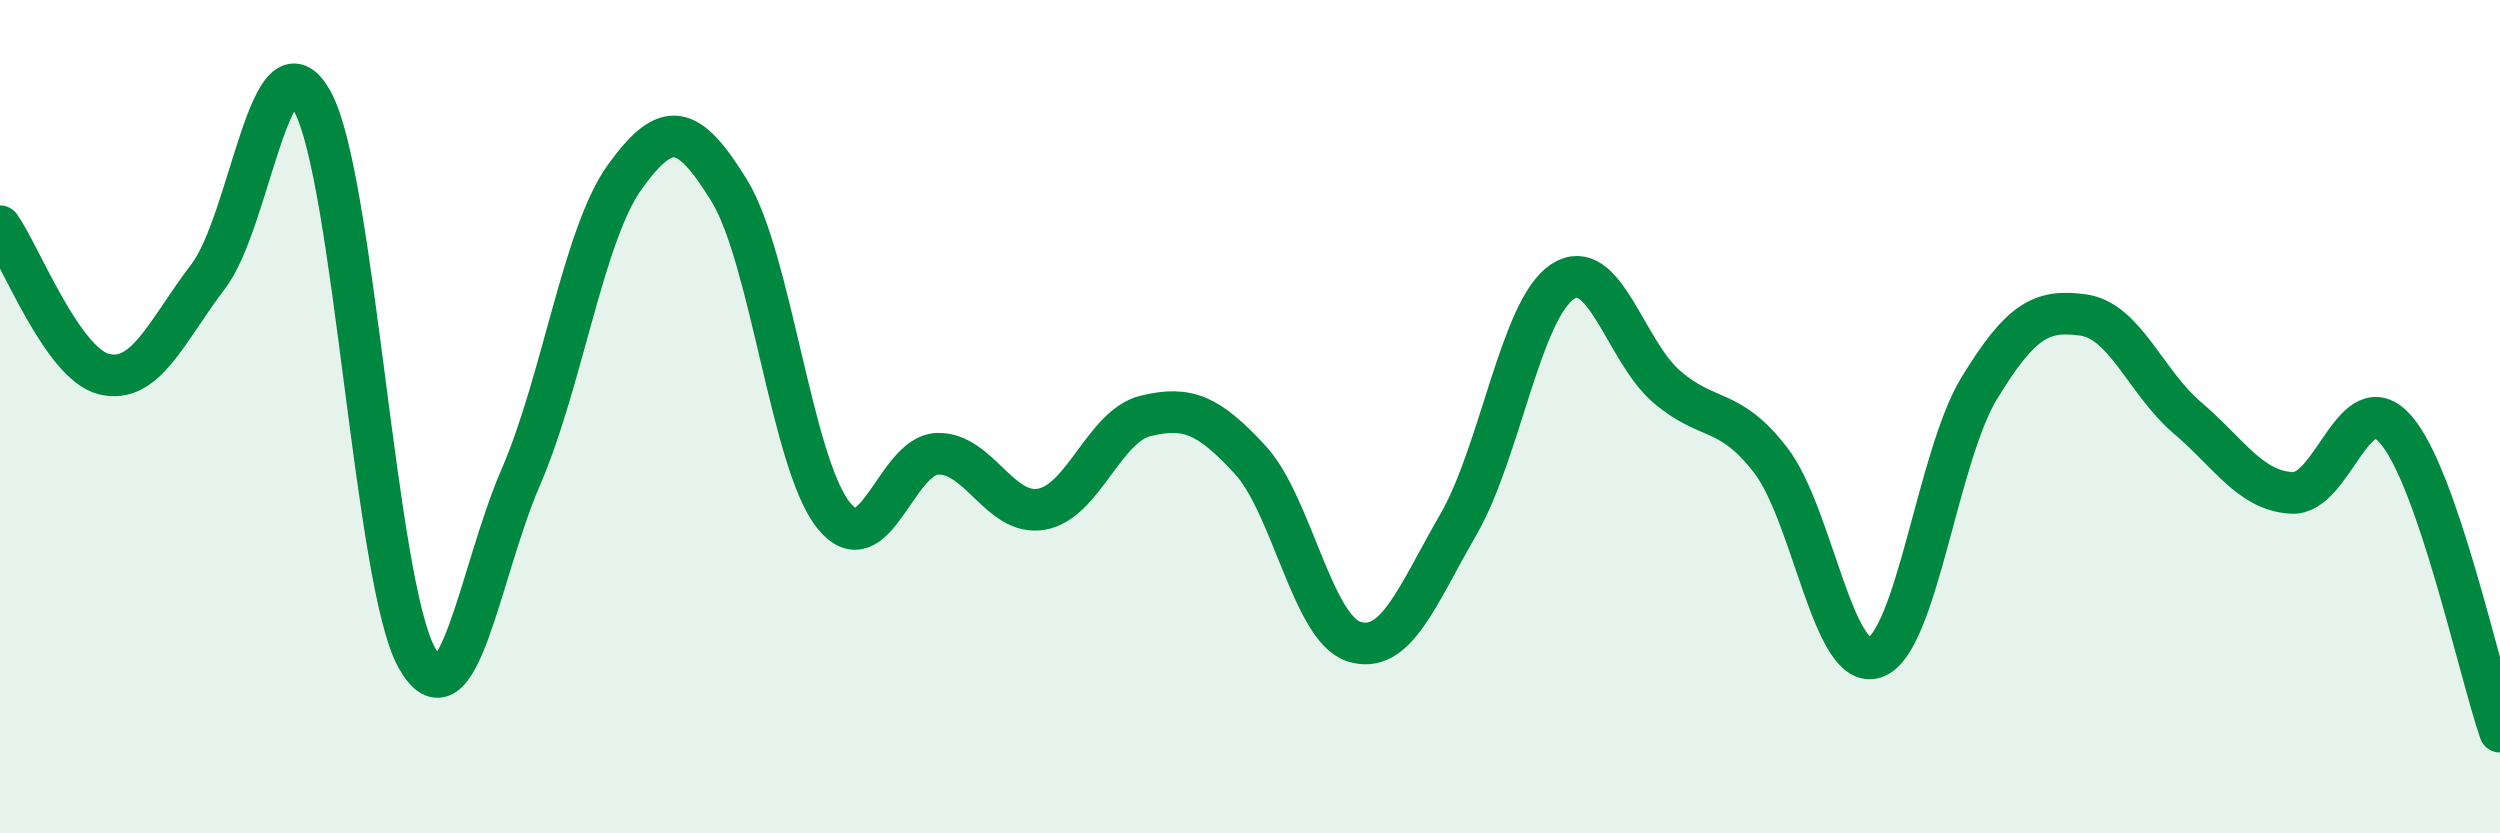 
    <svg width="60" height="20" viewBox="0 0 60 20" xmlns="http://www.w3.org/2000/svg">
      <path
        d="M 0,5.43 C 0.5,6.14 1.5,8.74 2.5,8.98 C 3.5,9.22 4,7.94 5,6.63 C 6,5.32 6.5,0.61 7.5,2.44 C 8.5,4.27 9,13.98 10,15.78 C 11,17.58 11.5,13.76 12.5,11.45 C 13.5,9.14 14,5.62 15,4.24 C 16,2.86 16.5,2.95 17.5,4.57 C 18.5,6.19 19,11.1 20,12.36 C 21,13.62 21.5,10.92 22.5,10.89 C 23.5,10.86 24,12.4 25,12.22 C 26,12.04 26.5,10.22 27.5,9.98 C 28.5,9.74 29,9.95 30,11.03 C 31,12.11 31.5,15.09 32.5,15.4 C 33.5,15.71 34,14.32 35,12.59 C 36,10.86 36.5,7.42 37.5,6.76 C 38.5,6.1 39,8.42 40,9.28 C 41,10.14 41.5,9.75 42.5,11.05 C 43.5,12.35 44,16.13 45,15.78 C 46,15.43 46.5,10.96 47.5,9.32 C 48.5,7.68 49,7.42 50,7.56 C 51,7.7 51.5,9.18 52.5,10.03 C 53.5,10.88 54,11.77 55,11.83 C 56,11.89 56.5,9.16 57.5,10.31 C 58.5,11.46 59.5,16.11 60,17.56L60 20L0 20Z"
        fill="#008740"
        opacity="0.1"
        stroke-linecap="round"
        stroke-linejoin="round"
      />
      <path
        d="M 0,5.43 C 0.5,6.14 1.5,8.74 2.5,8.98 C 3.5,9.22 4,7.94 5,6.63 C 6,5.32 6.5,0.61 7.5,2.44 C 8.5,4.27 9,13.98 10,15.78 C 11,17.58 11.5,13.76 12.5,11.45 C 13.5,9.14 14,5.62 15,4.24 C 16,2.86 16.5,2.95 17.5,4.57 C 18.5,6.19 19,11.1 20,12.36 C 21,13.62 21.5,10.92 22.5,10.89 C 23.5,10.86 24,12.4 25,12.22 C 26,12.04 26.5,10.22 27.5,9.98 C 28.5,9.74 29,9.95 30,11.03 C 31,12.11 31.5,15.09 32.5,15.4 C 33.5,15.71 34,14.32 35,12.59 C 36,10.86 36.5,7.42 37.5,6.76 C 38.5,6.1 39,8.42 40,9.28 C 41,10.14 41.5,9.75 42.5,11.05 C 43.5,12.35 44,16.13 45,15.78 C 46,15.43 46.5,10.96 47.5,9.32 C 48.5,7.68 49,7.42 50,7.56 C 51,7.7 51.5,9.18 52.5,10.03 C 53.5,10.88 54,11.77 55,11.83 C 56,11.89 56.5,9.16 57.5,10.31 C 58.5,11.46 59.5,16.11 60,17.56"
        stroke="#008740"
        stroke-width="1"
        fill="none"
        stroke-linecap="round"
        stroke-linejoin="round"
      />
    </svg>
  